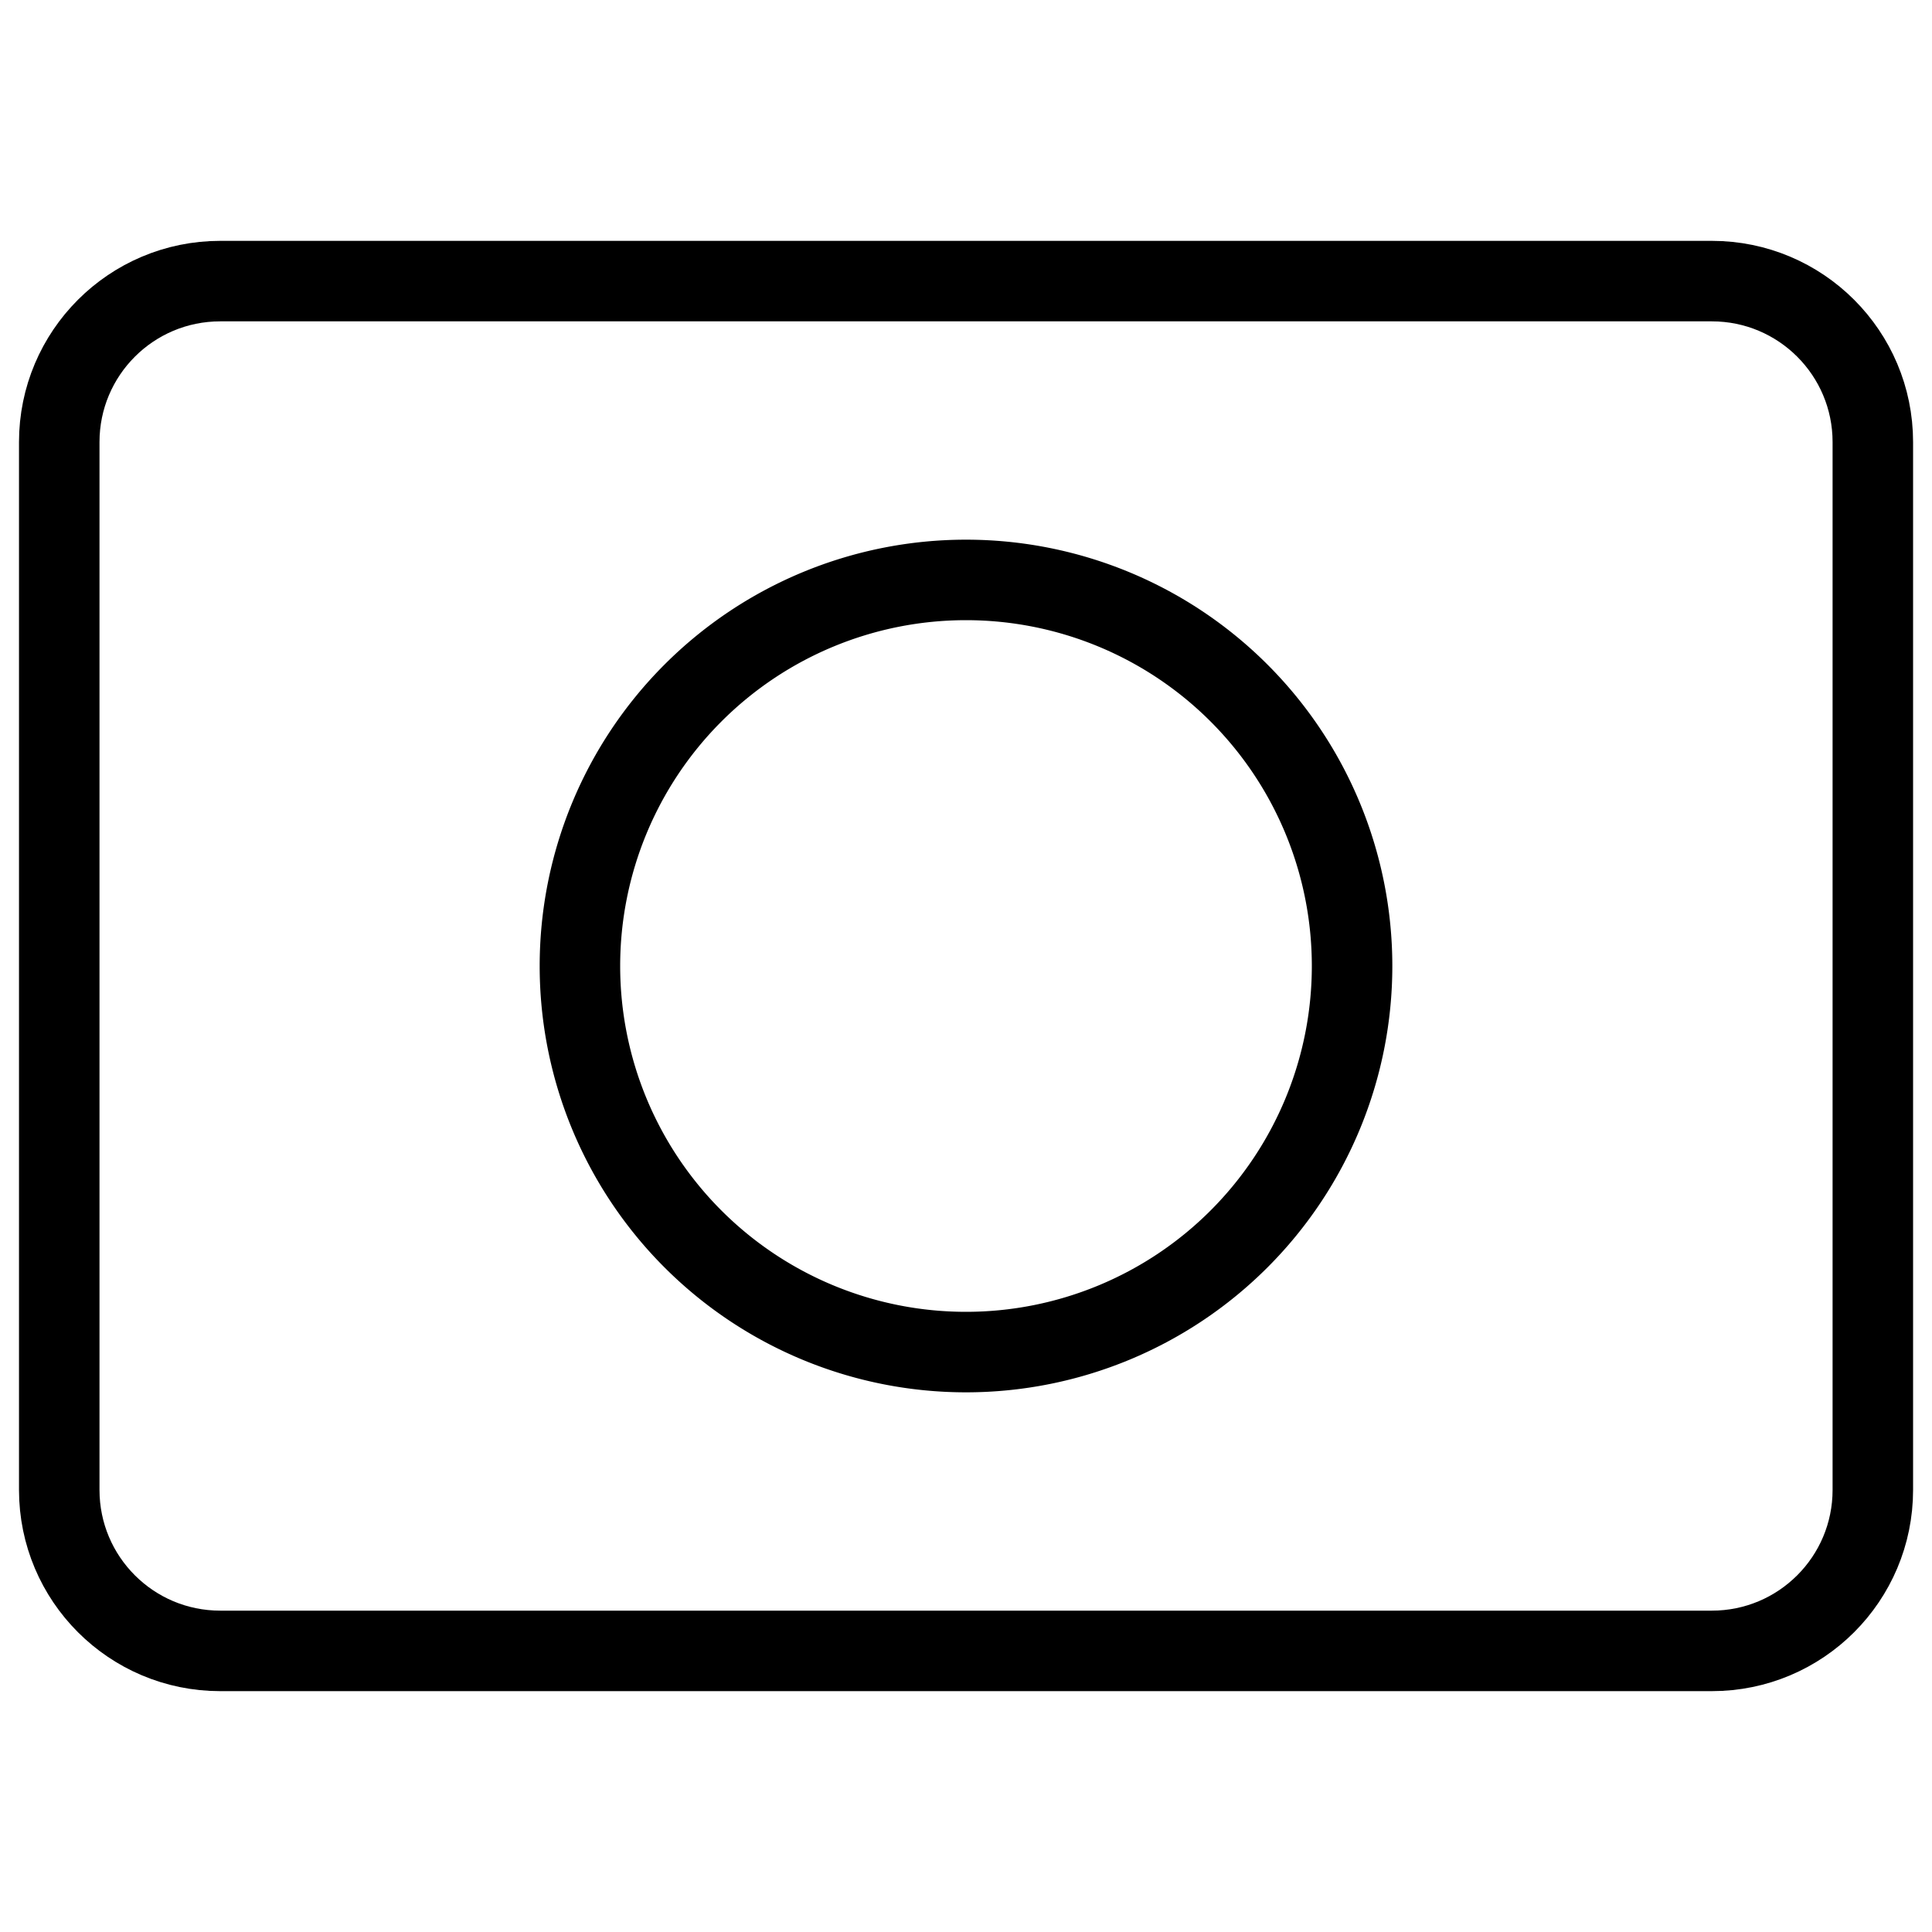 <svg xmlns="http://www.w3.org/2000/svg" fill="none" viewBox="0 0 24 24"><path stroke="#000000" stroke-linecap="round" stroke-linejoin="round" d="M23.265 18.508c0 1.105 -0.895 2 -2 2l-18.529 0c-1.105 0 -2 -0.895 -2 -2L0.736 5.492c0 -1.105 0.895 -2 2 -2l18.529 0c1.105 0 2 0.895 2 2l0 13.016Z" stroke-width="1"></path><path stroke="#000000" stroke-linecap="round" stroke-linejoin="round" d="M7.204 12a4.796 4.796 0 1 0 9.592 0 4.796 4.796 0 1 0 -9.592 0" stroke-width="1"></path></svg>
